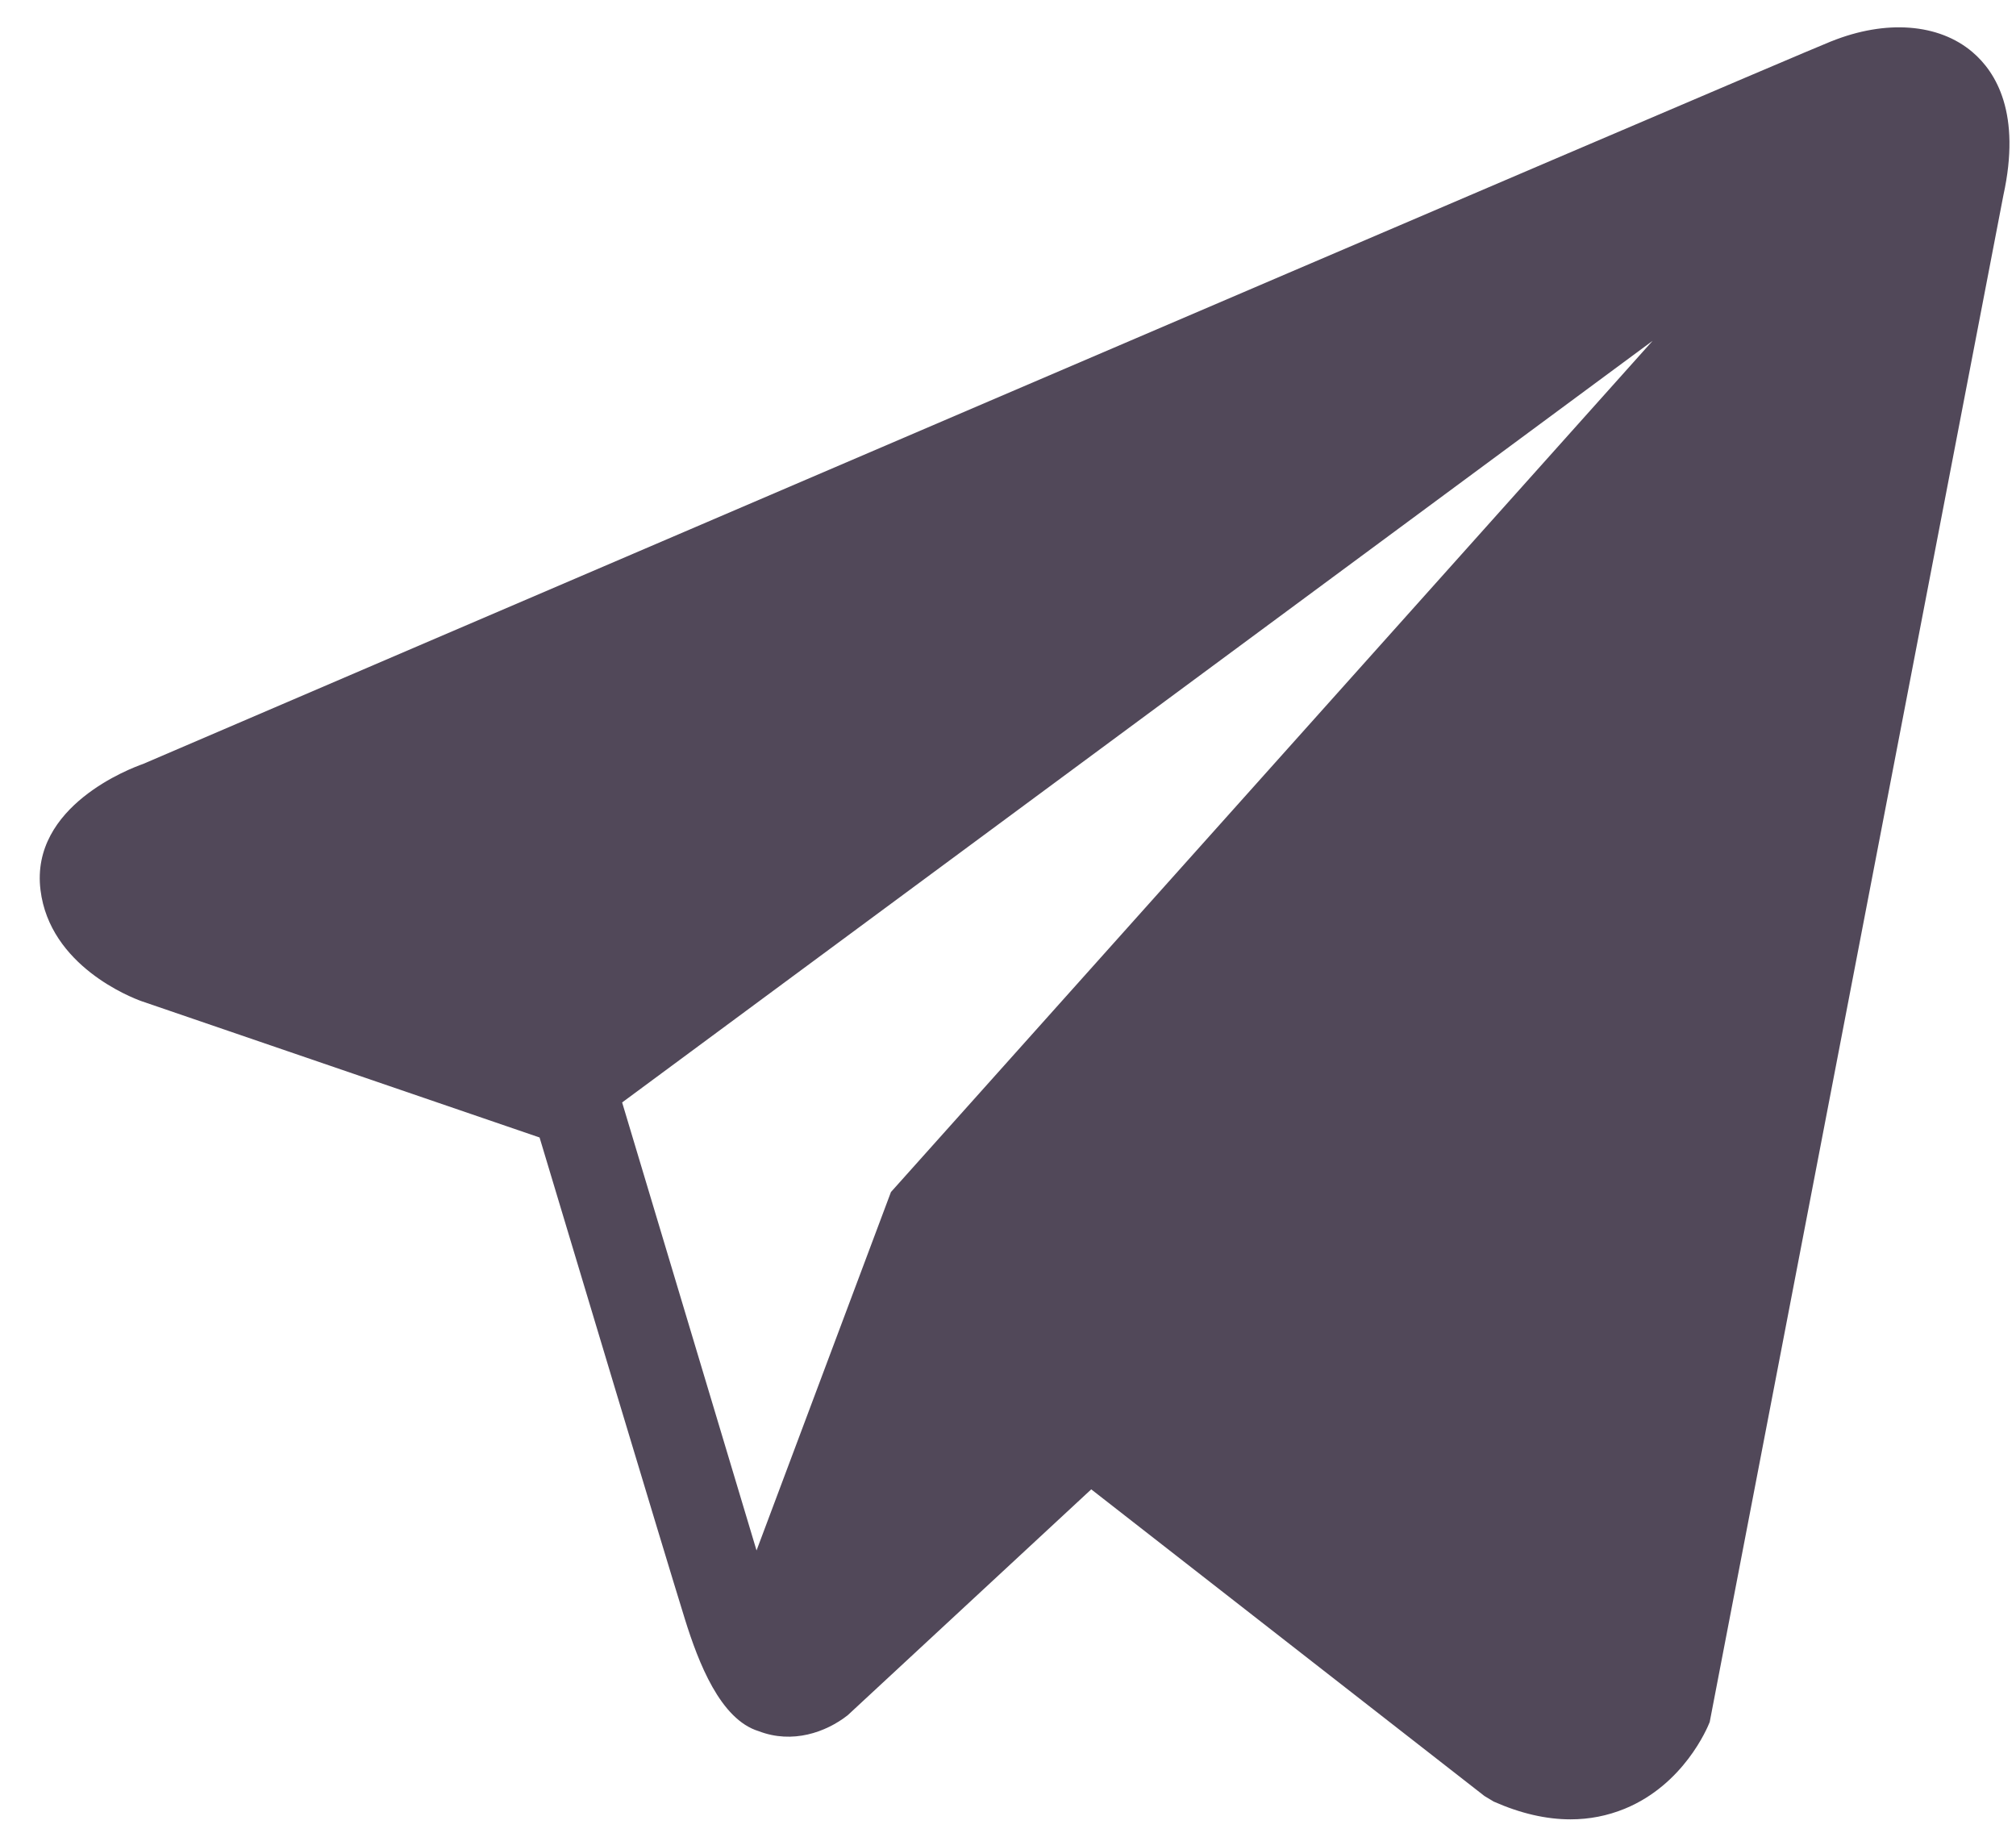 <?xml version="1.0" encoding="UTF-8"?> <svg xmlns="http://www.w3.org/2000/svg" width="45" height="41" viewBox="0 0 45 41" fill="none"><path d="M44.025 1.16C43.275 0.524 42.096 0.433 40.879 0.922H40.877C39.596 1.436 4.616 16.44 3.192 17.053C2.933 17.143 0.671 17.987 0.904 19.867C1.112 21.562 2.93 22.264 3.152 22.345L12.044 25.39C12.634 27.354 14.809 34.6 15.29 36.148C15.591 37.113 16.079 38.381 16.936 38.642C17.689 38.932 18.436 38.667 18.921 38.287L24.358 33.244L33.135 40.089L33.343 40.214C33.94 40.478 34.511 40.61 35.056 40.61C35.477 40.61 35.88 40.531 36.267 40.373C37.581 39.833 38.108 38.58 38.163 38.438L44.718 4.361C45.118 2.541 44.562 1.615 44.025 1.16ZM19.887 26.608L16.887 34.608L13.887 24.608L36.888 7.608L19.887 26.608Z" fill="#514859"></path></svg> 